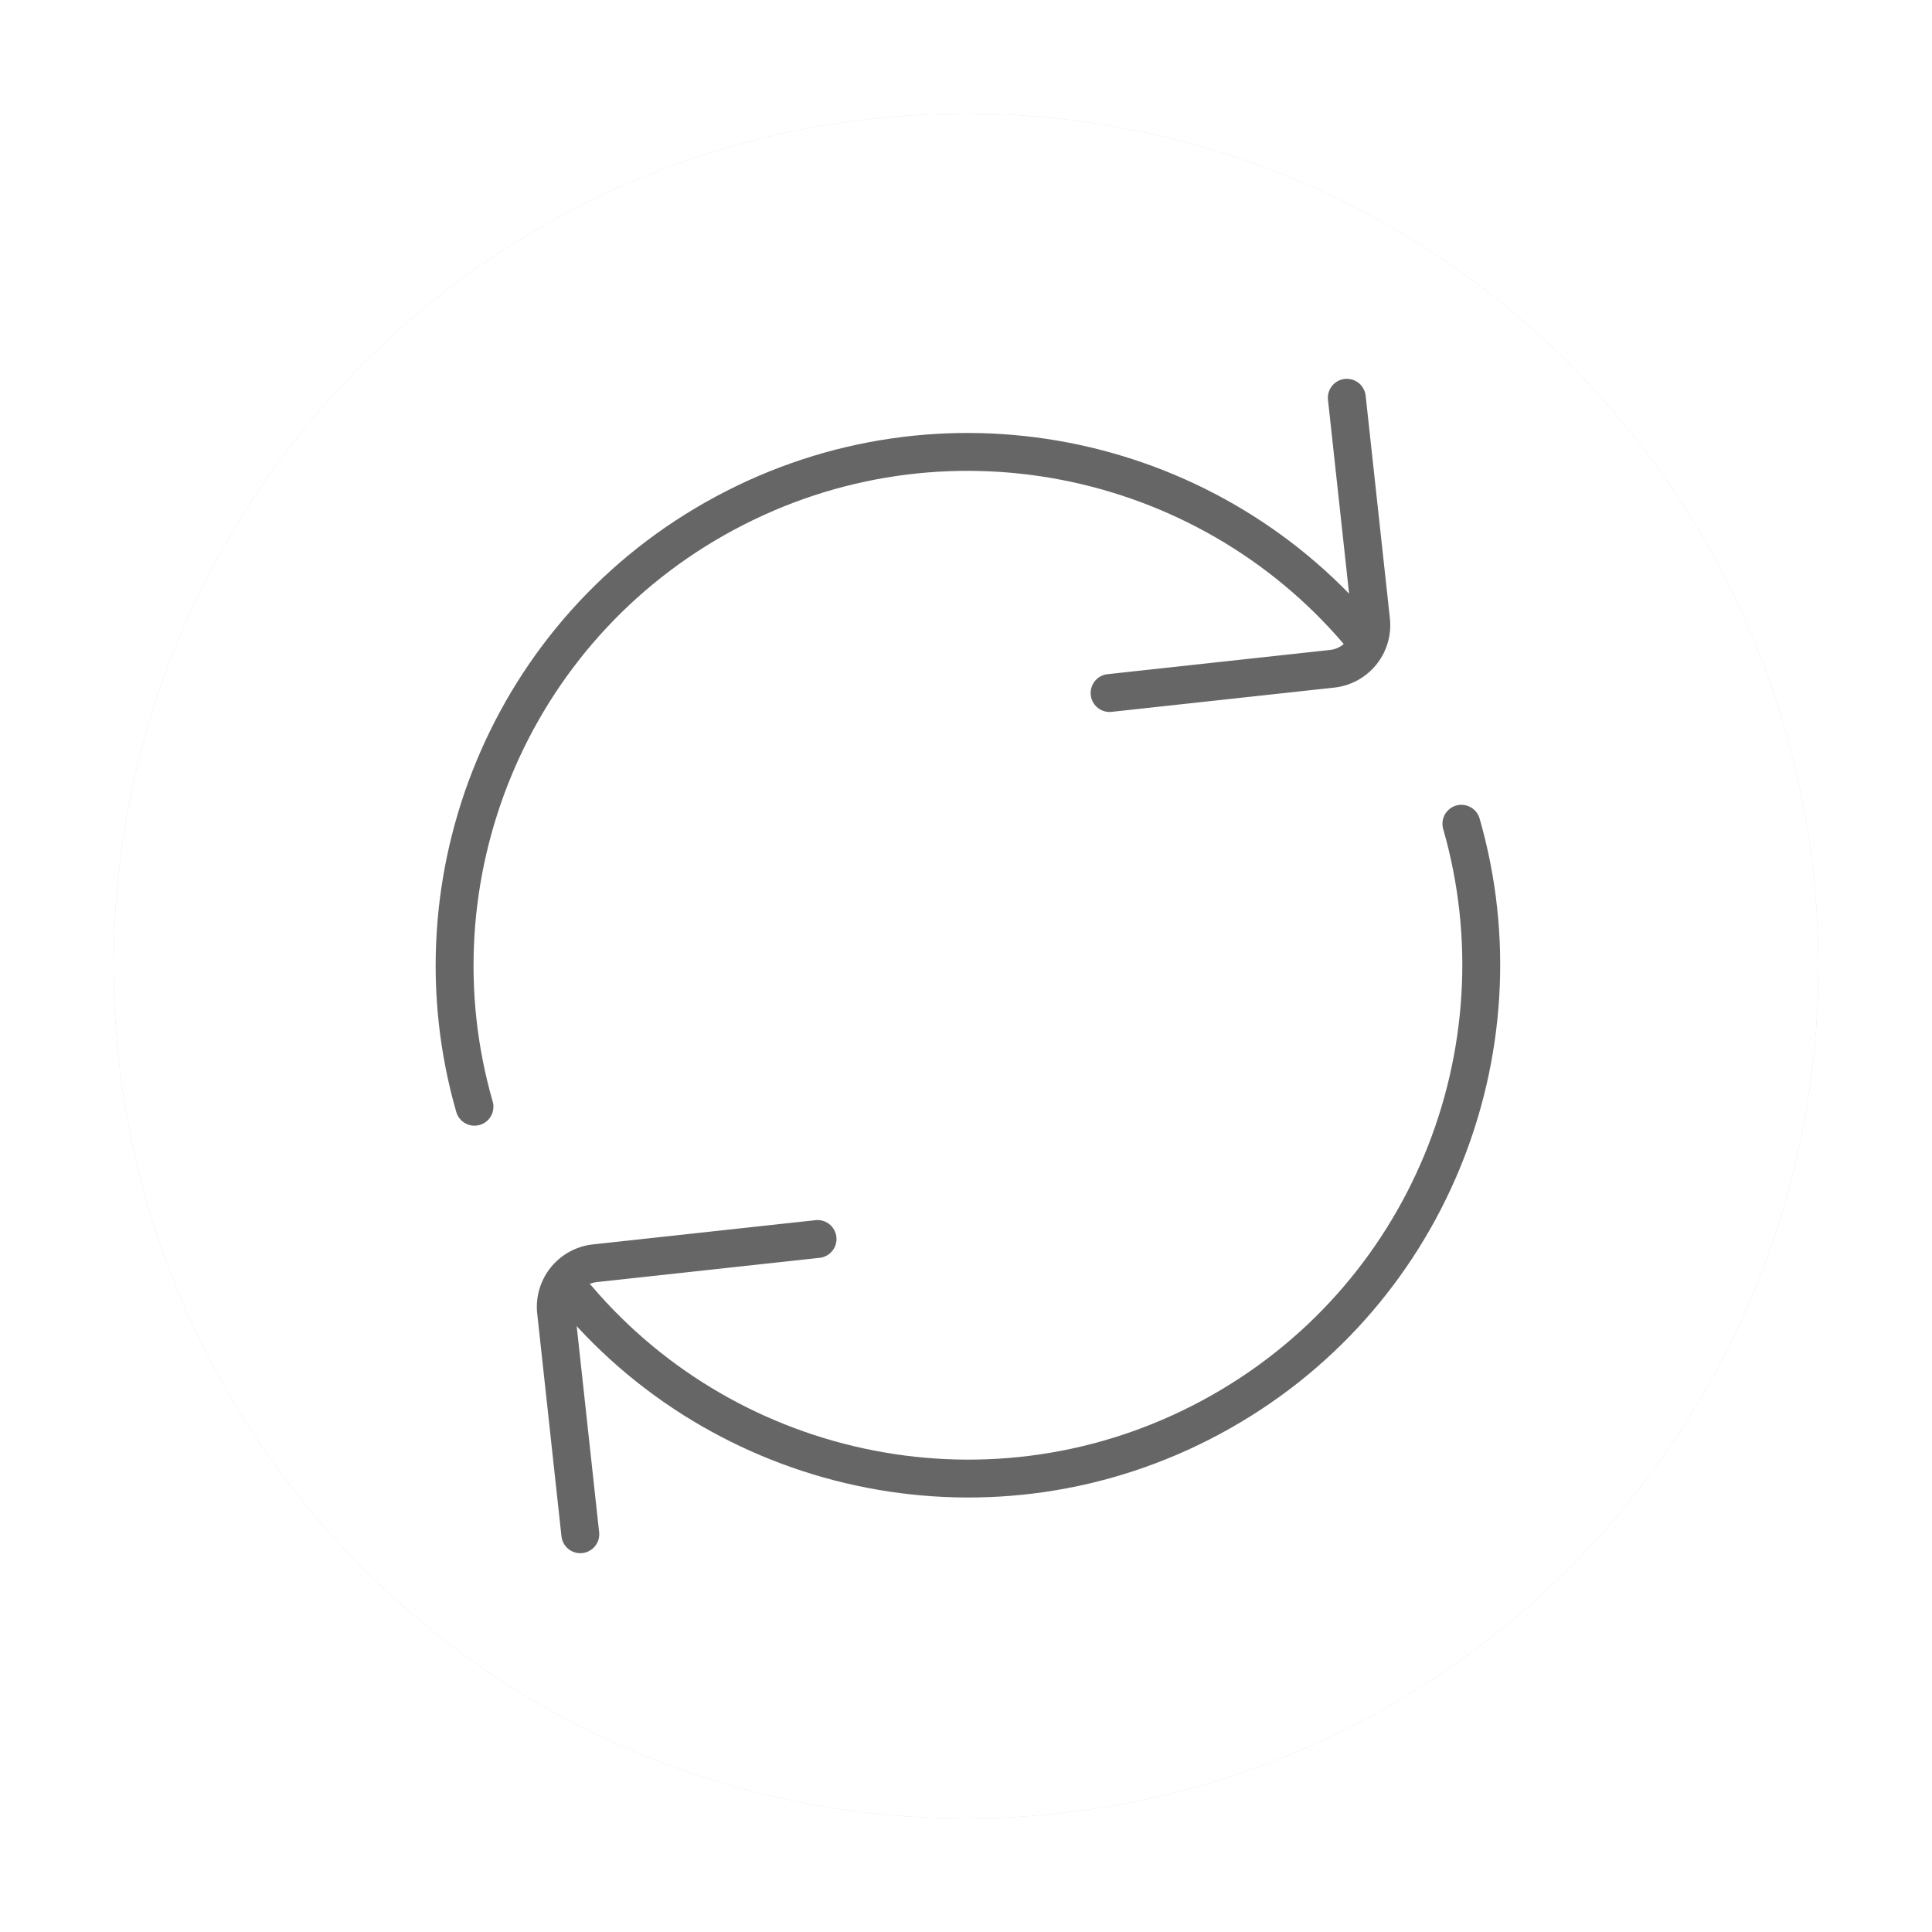 <svg xmlns="http://www.w3.org/2000/svg" width="102" height="102" viewBox="0 0 102 102"><defs><mask id="8bwtb" width="2" height="2" x="-1" y="-1"><path fill="#fff" d="M6 6h90v90H6z"/><path d="M6 51C6 26.147 26.147 6 51 6s45 20.147 45 45-20.147 45-45 45S6 75.853 6 51z"/></mask><filter id="8bwta" width="126" height="126" x="-12" y="-12" filterUnits="userSpaceOnUse"><feOffset in="SourceGraphic" result="FeOffset1121Out"/><feGaussianBlur in="FeOffset1121Out" result="FeGaussianBlur1122Out" stdDeviation="3.2 3.2"/></filter></defs><g><g><g><g filter="url(#8bwta)"><path fill="none" d="M6 51C6 26.147 26.147 6 51 6s45 20.147 45 45-20.147 45-45 45S6 75.853 6 51z" mask="url(&quot;#8bwtb&quot;)"/><path fill-opacity=".16" d="M6 51C6 26.147 26.147 6 51 6s45 20.147 45 45-20.147 45-45 45S6 75.853 6 51z"/></g><path fill="#fff" d="M6 51C6 26.147 26.147 6 51 6s45 20.147 45 45-20.147 45-45 45S6 75.853 6 51z"/></g><g><g><g><path fill="none" stroke="#666" stroke-linecap="round" stroke-linejoin="round" stroke-miterlimit="20" stroke-width="2" d="M71.105 21v0l1.28 11.752a2.318 2.318 0 0 1-2.053 2.556l-11.751 1.28v0"/></g><g><path fill="none" stroke="#666" stroke-linecap="round" stroke-linejoin="round" stroke-miterlimit="20" stroke-width="2" d="M25.05 58.43c-3.453-11.997 1.783-25.19 13.227-31.34 11.445-6.148 25.336-3.232 33.434 6.27"/></g></g><g><g><path fill="none" stroke="#666" stroke-linecap="round" stroke-linejoin="round" stroke-miterlimit="20" stroke-width="2" d="M30.637 81v0l-1.28-11.751a2.318 2.318 0 0 1 2.053-2.556l11.752-1.28v0"/></g><g><path fill="none" stroke="#666" stroke-linecap="round" stroke-linejoin="round" stroke-miterlimit="20" stroke-width="2" d="M77.154 43.49c3.452 11.997-1.783 25.19-13.228 31.339-11.444 6.149-25.336 3.233-33.434-6.27"/></g></g></g></g></g></svg>